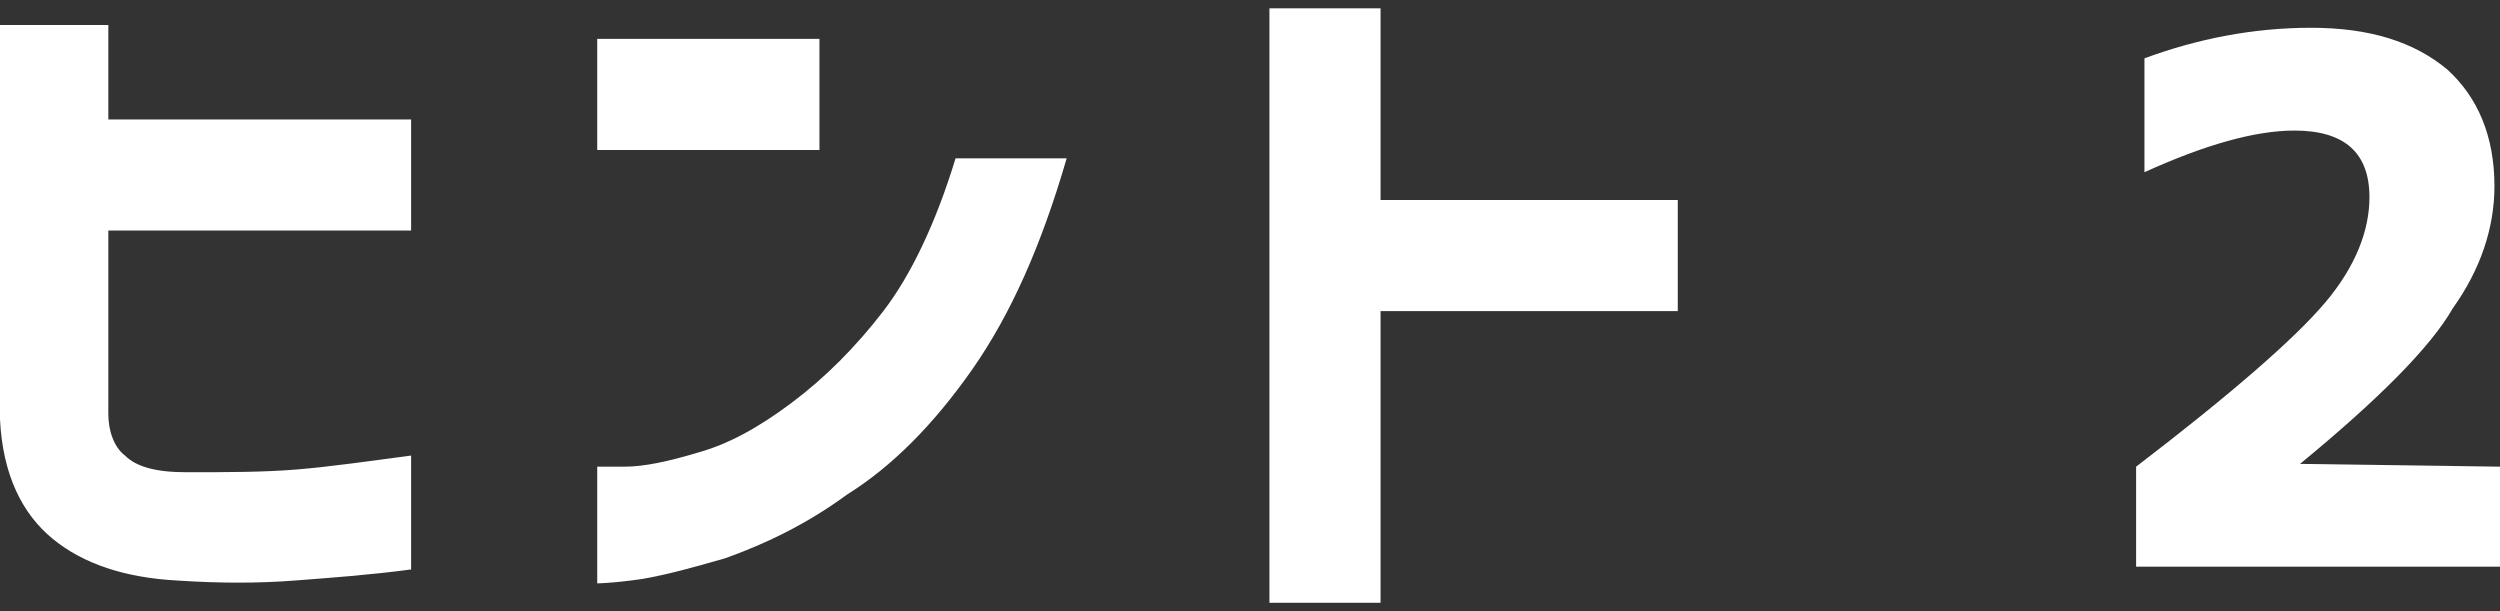 <?xml version="1.0" encoding="utf-8"?>
<!-- Generator: Adobe Illustrator 25.4.0, SVG Export Plug-In . SVG Version: 6.00 Build 0)  -->
<svg version="1.1" id="レイヤー_1" xmlns="http://www.w3.org/2000/svg" xmlns:xlink="http://www.w3.org/1999/xlink" x="0px"
	 y="0px" width="90px" height="22px" viewBox="0 0 90 22" style="enable-background:new 0 0 90 22;" xml:space="preserve">
<rect x="0" y="0" width="90" height="22" fill="#333333" stroke="none"/>
<style type="text/css">
	.st0{fill:#FFFFFF;}
</style>
<g>
	<g>
		<path class="st0" d="M0,0.9h3.9v3.4h10.9v4H3.9v6.6c0,0.6,0.2,1.2,0.6,1.5C4.9,16.8,5.6,17,6.7,17c1.5,0,2.8,0,4-0.1
			c1.2-0.1,2.6-0.3,4.1-0.5v4.1c-1.5,0.2-2.9,0.3-4.2,0.4C9.3,21,7.9,21,6.4,20.9c-1.9-0.1-3.4-0.6-4.5-1.5
			c-1.1-0.9-1.8-2.3-1.9-4.3V0.9z"/>
		<path class="st0" d="M21.5,5.4v-4h8v4H21.5z M38.4,5.7c-0.9,3.1-2,5.6-3.4,7.6c-1.4,2-2.9,3.5-4.5,4.5c-1.5,1.1-3,1.8-4.4,2.3
			c-1.4,0.4-2.5,0.7-3.4,0.8C21.9,21,21.5,21,21.5,21v-4.2c0,0,0.4,0,1,0c0.7,0,1.6-0.2,2.6-0.5c1.1-0.3,2.2-0.9,3.4-1.8
			s2.3-2,3.3-3.3c1-1.3,1.9-3.2,2.6-5.5H38.4z"/>
		<path class="st0" d="M45.7,21.7V0.3h4v6.9h10.7v4H49.7v10.5H45.7z"/>
		<path class="st0" d="M82.8,16.7L82.8,16.7l7.2,0.1v3.6H76.9v-3.6c3.4-2.6,5.7-4.6,6.8-5.9c1.1-1.3,1.6-2.6,1.6-3.8
			c0-1.6-0.9-2.4-2.7-2.4c-1.4,0-3.2,0.5-5.4,1.5V2.1c1.9-0.7,3.9-1.1,6-1.1c2.1,0,3.7,0.5,4.9,1.5c1.1,1,1.7,2.4,1.7,4.2
			c0,1.5-0.5,3-1.5,4.4C87.5,12.5,85.6,14.4,82.8,16.7z"/>
	</g>
</g>
</svg>
